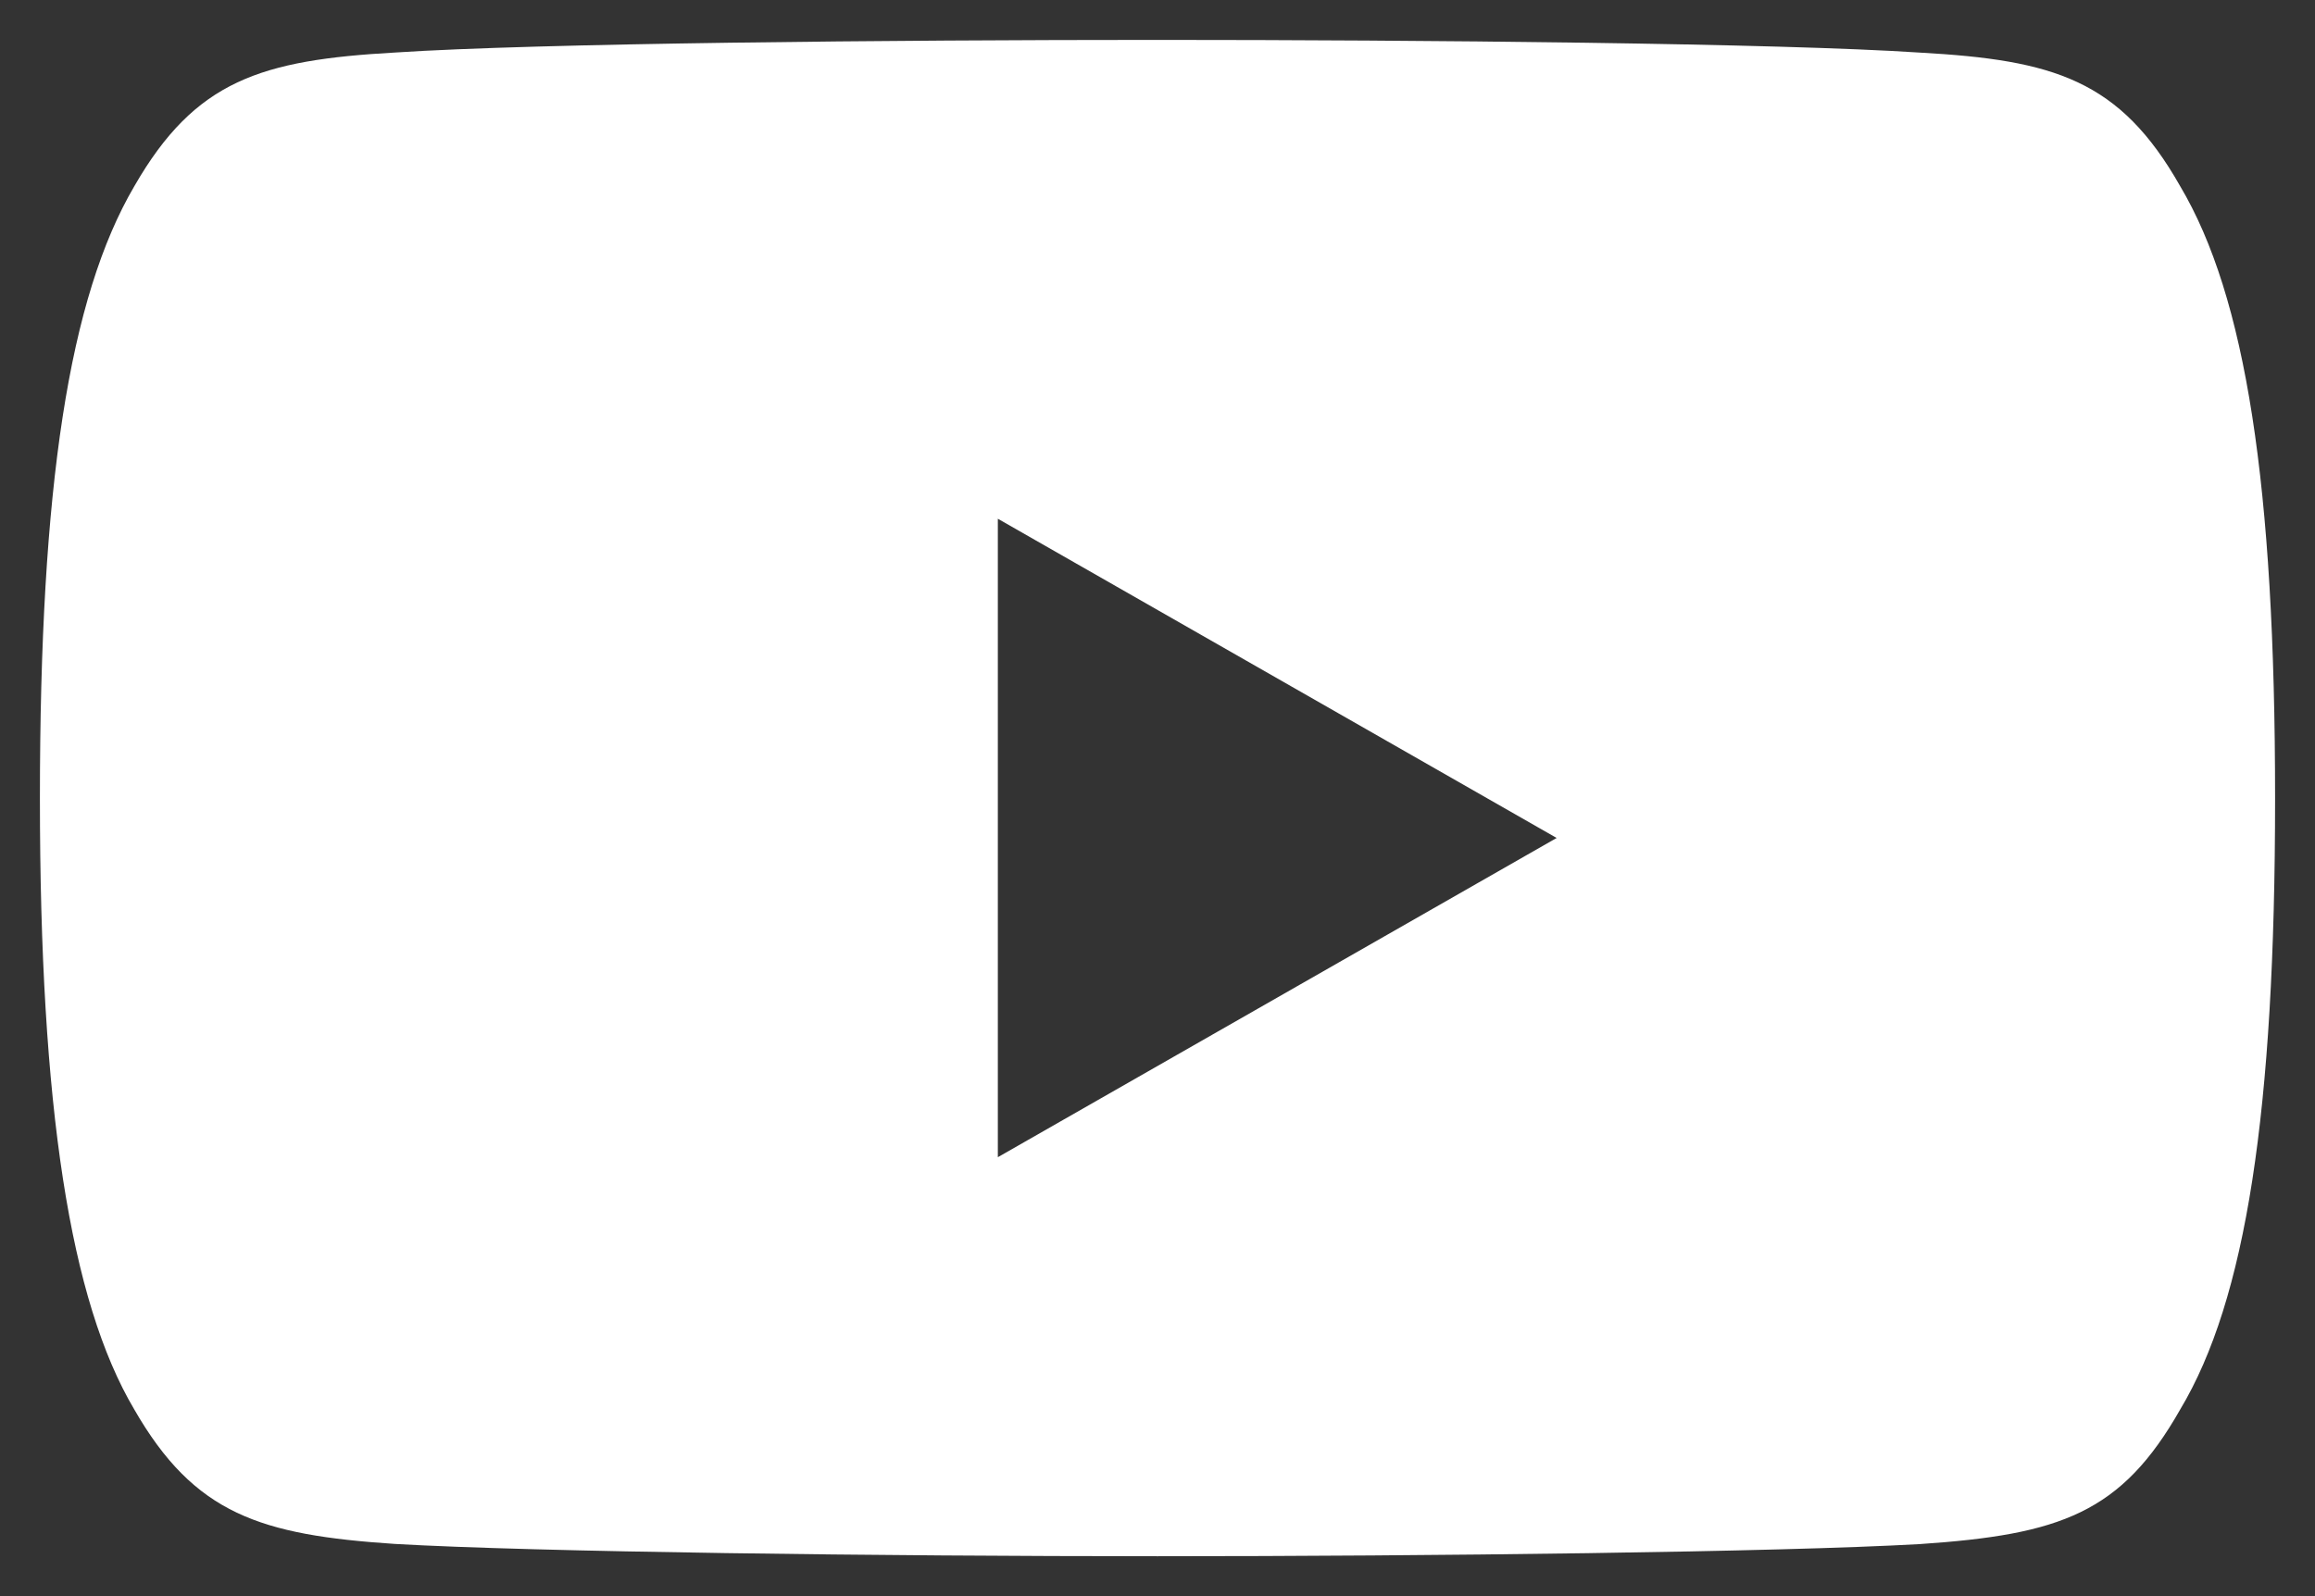 <svg xmlns="http://www.w3.org/2000/svg" width="29" height="20" viewBox="0 0 29 20"><rect x="0" y="0" width="29" height="20" fill="#333333" stroke="none"/><defs><style>.a{fill:#fff;stroke:rgba(0,0,0,0);stroke-miterlimit:10;}</style></defs><path class="a" d="M14,19c-3.429,0-7.811-.053-9.553-.154-1.684-.112-2.51-.371-3.266-1.687C.376,15.8,0,13.366,0,9.509V9.5C0,5.589.365,3.226,1.184,1.831,1.946.506,2.771.252,4.452.158,6.21.041,10.7,0,14,0S21.8.042,23.548.159C25.23.252,26.055.5,26.81,1.831,27.633,3.216,28,5.58,28,9.5V9.51c0,3.919-.366,6.278-1.188,7.65-.738,1.3-1.5,1.569-3.263,1.688C21.794,18.948,17.418,19,14,19ZM12,6v8l7-4Z" transform="translate(0.5 0.5)"/></svg>